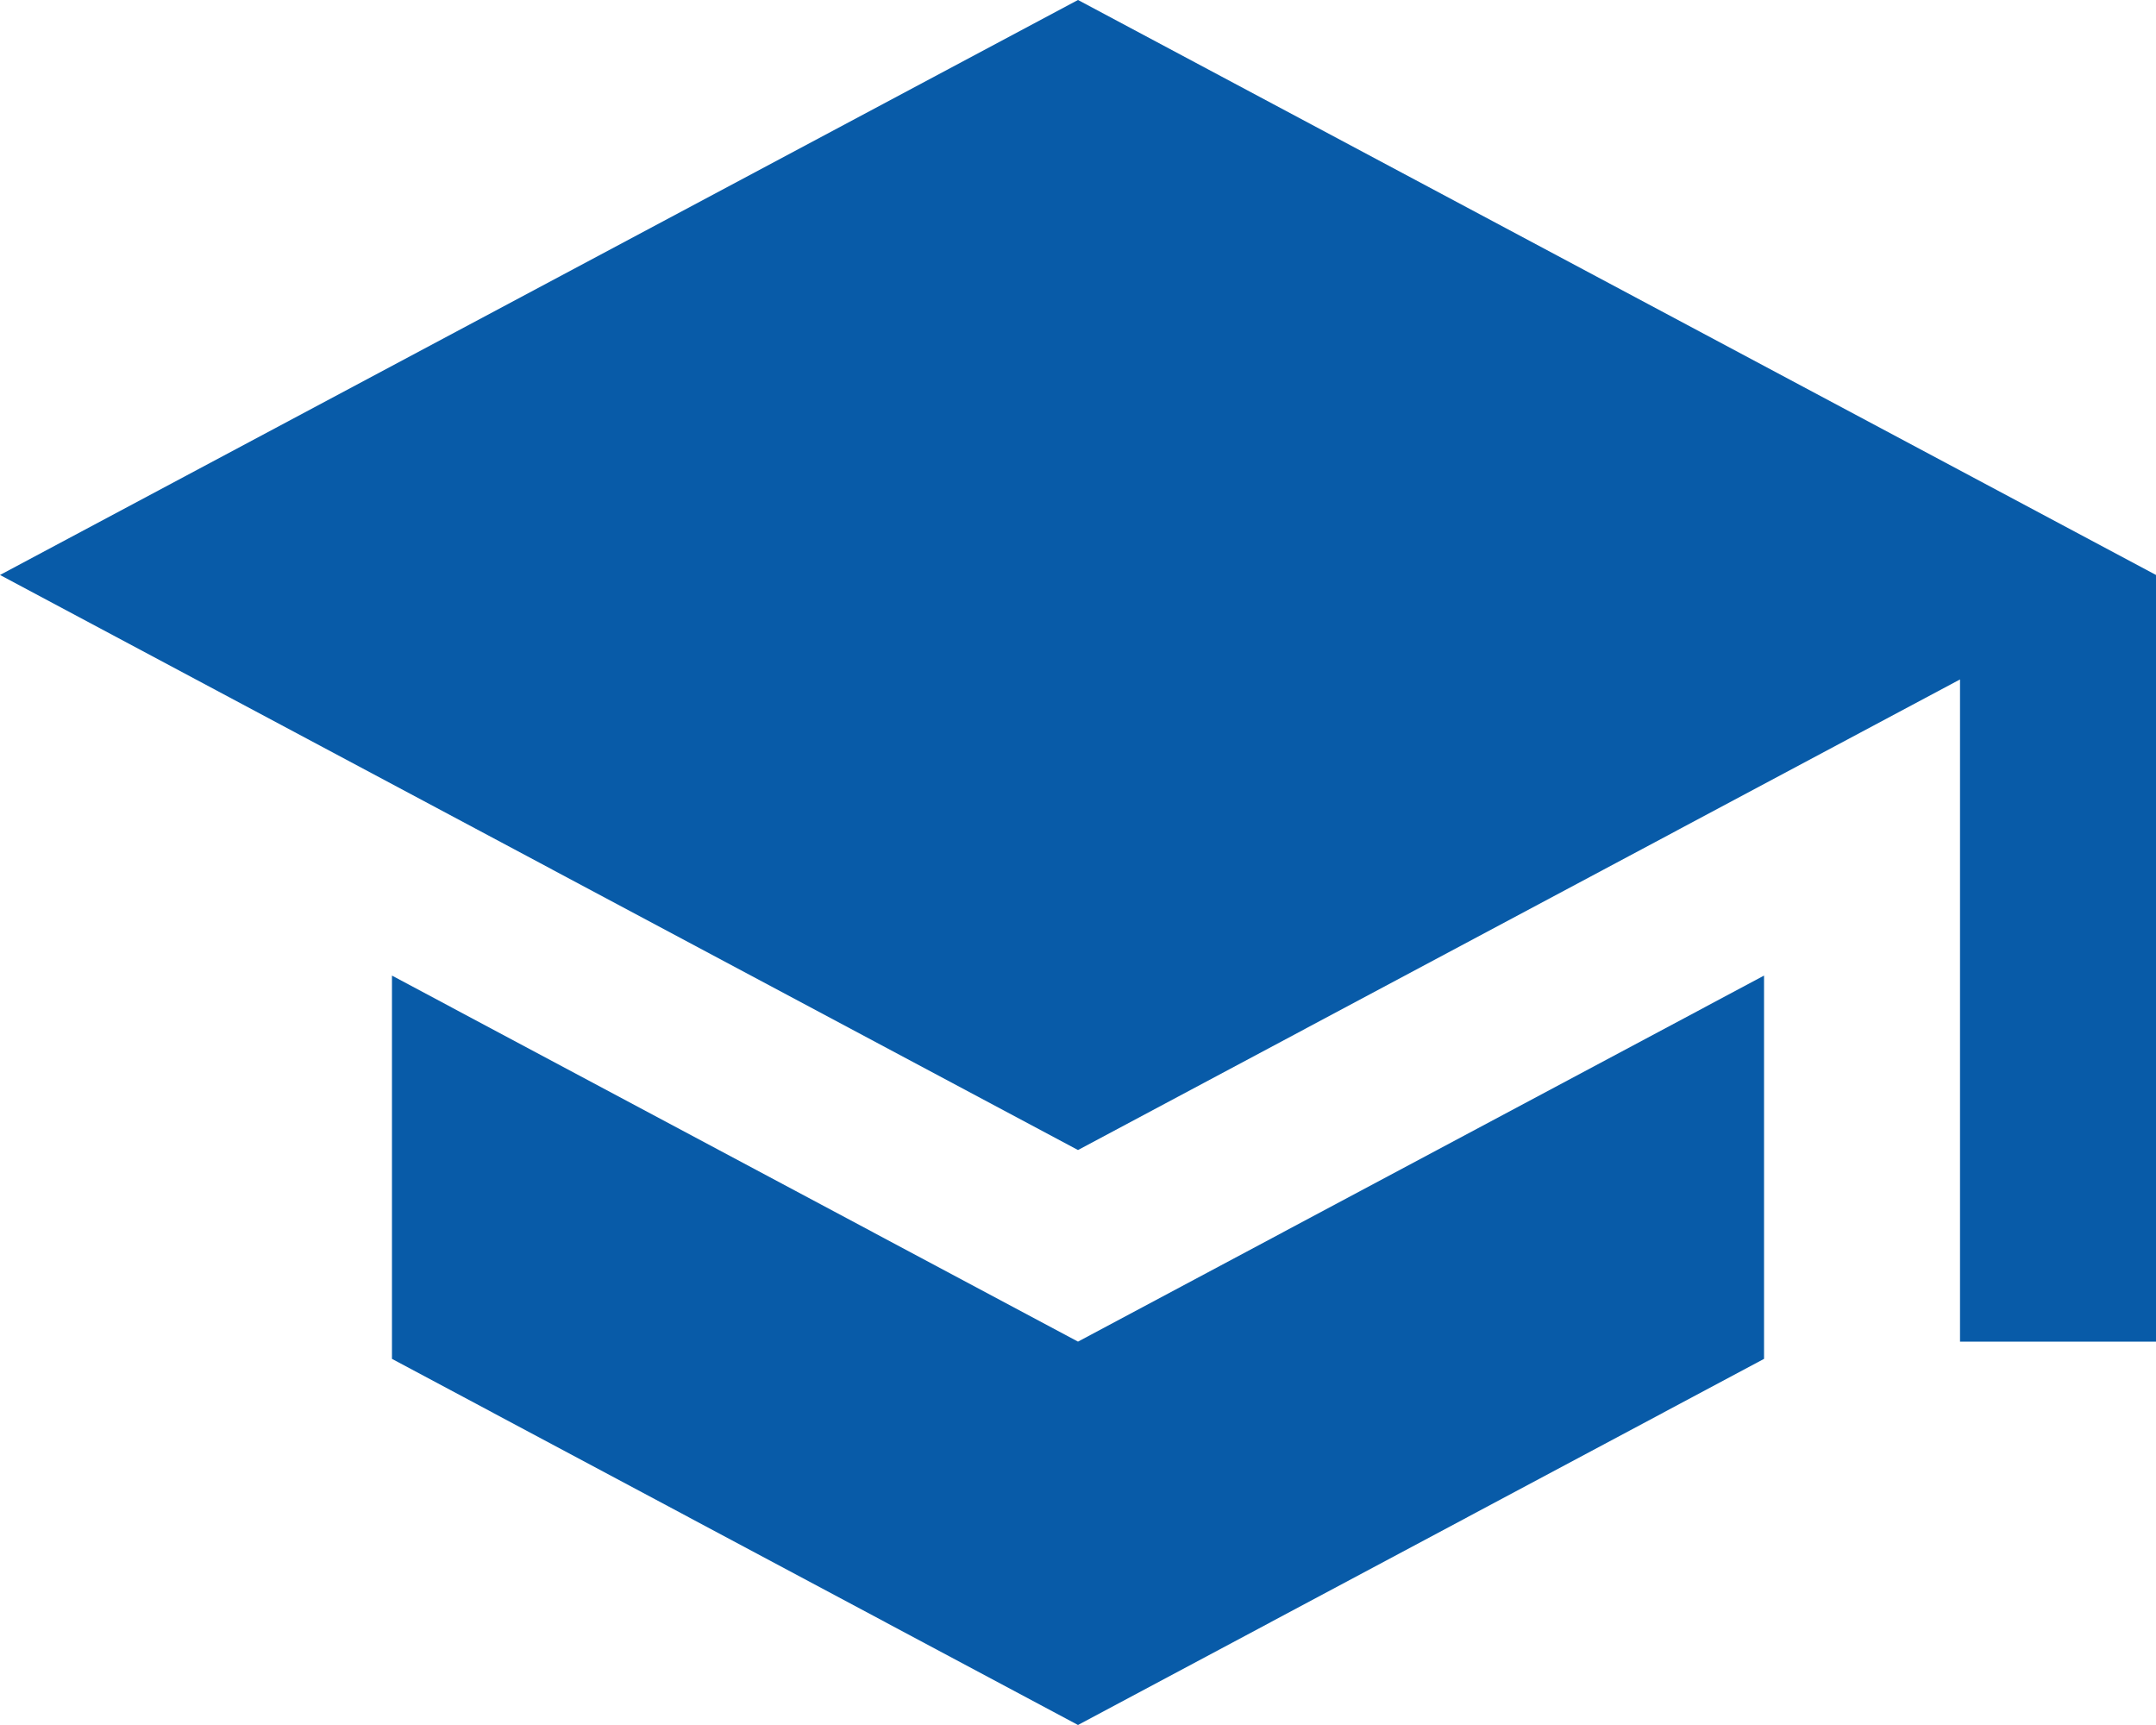 <?xml version="1.0" encoding="UTF-8"?>
<svg xmlns="http://www.w3.org/2000/svg" width="20" height="16" viewBox="0 0 20 16" fill="none">
  <path id="Vector" d="M3.636 9.049V12.604L10 16L16.364 12.604V9.049L10 12.444L3.636 9.049ZM10 0L0 5.333L10 10.667L18.182 6.302V12.444H20V5.333L10 0Z" fill="#085BA8"></path>
</svg>
